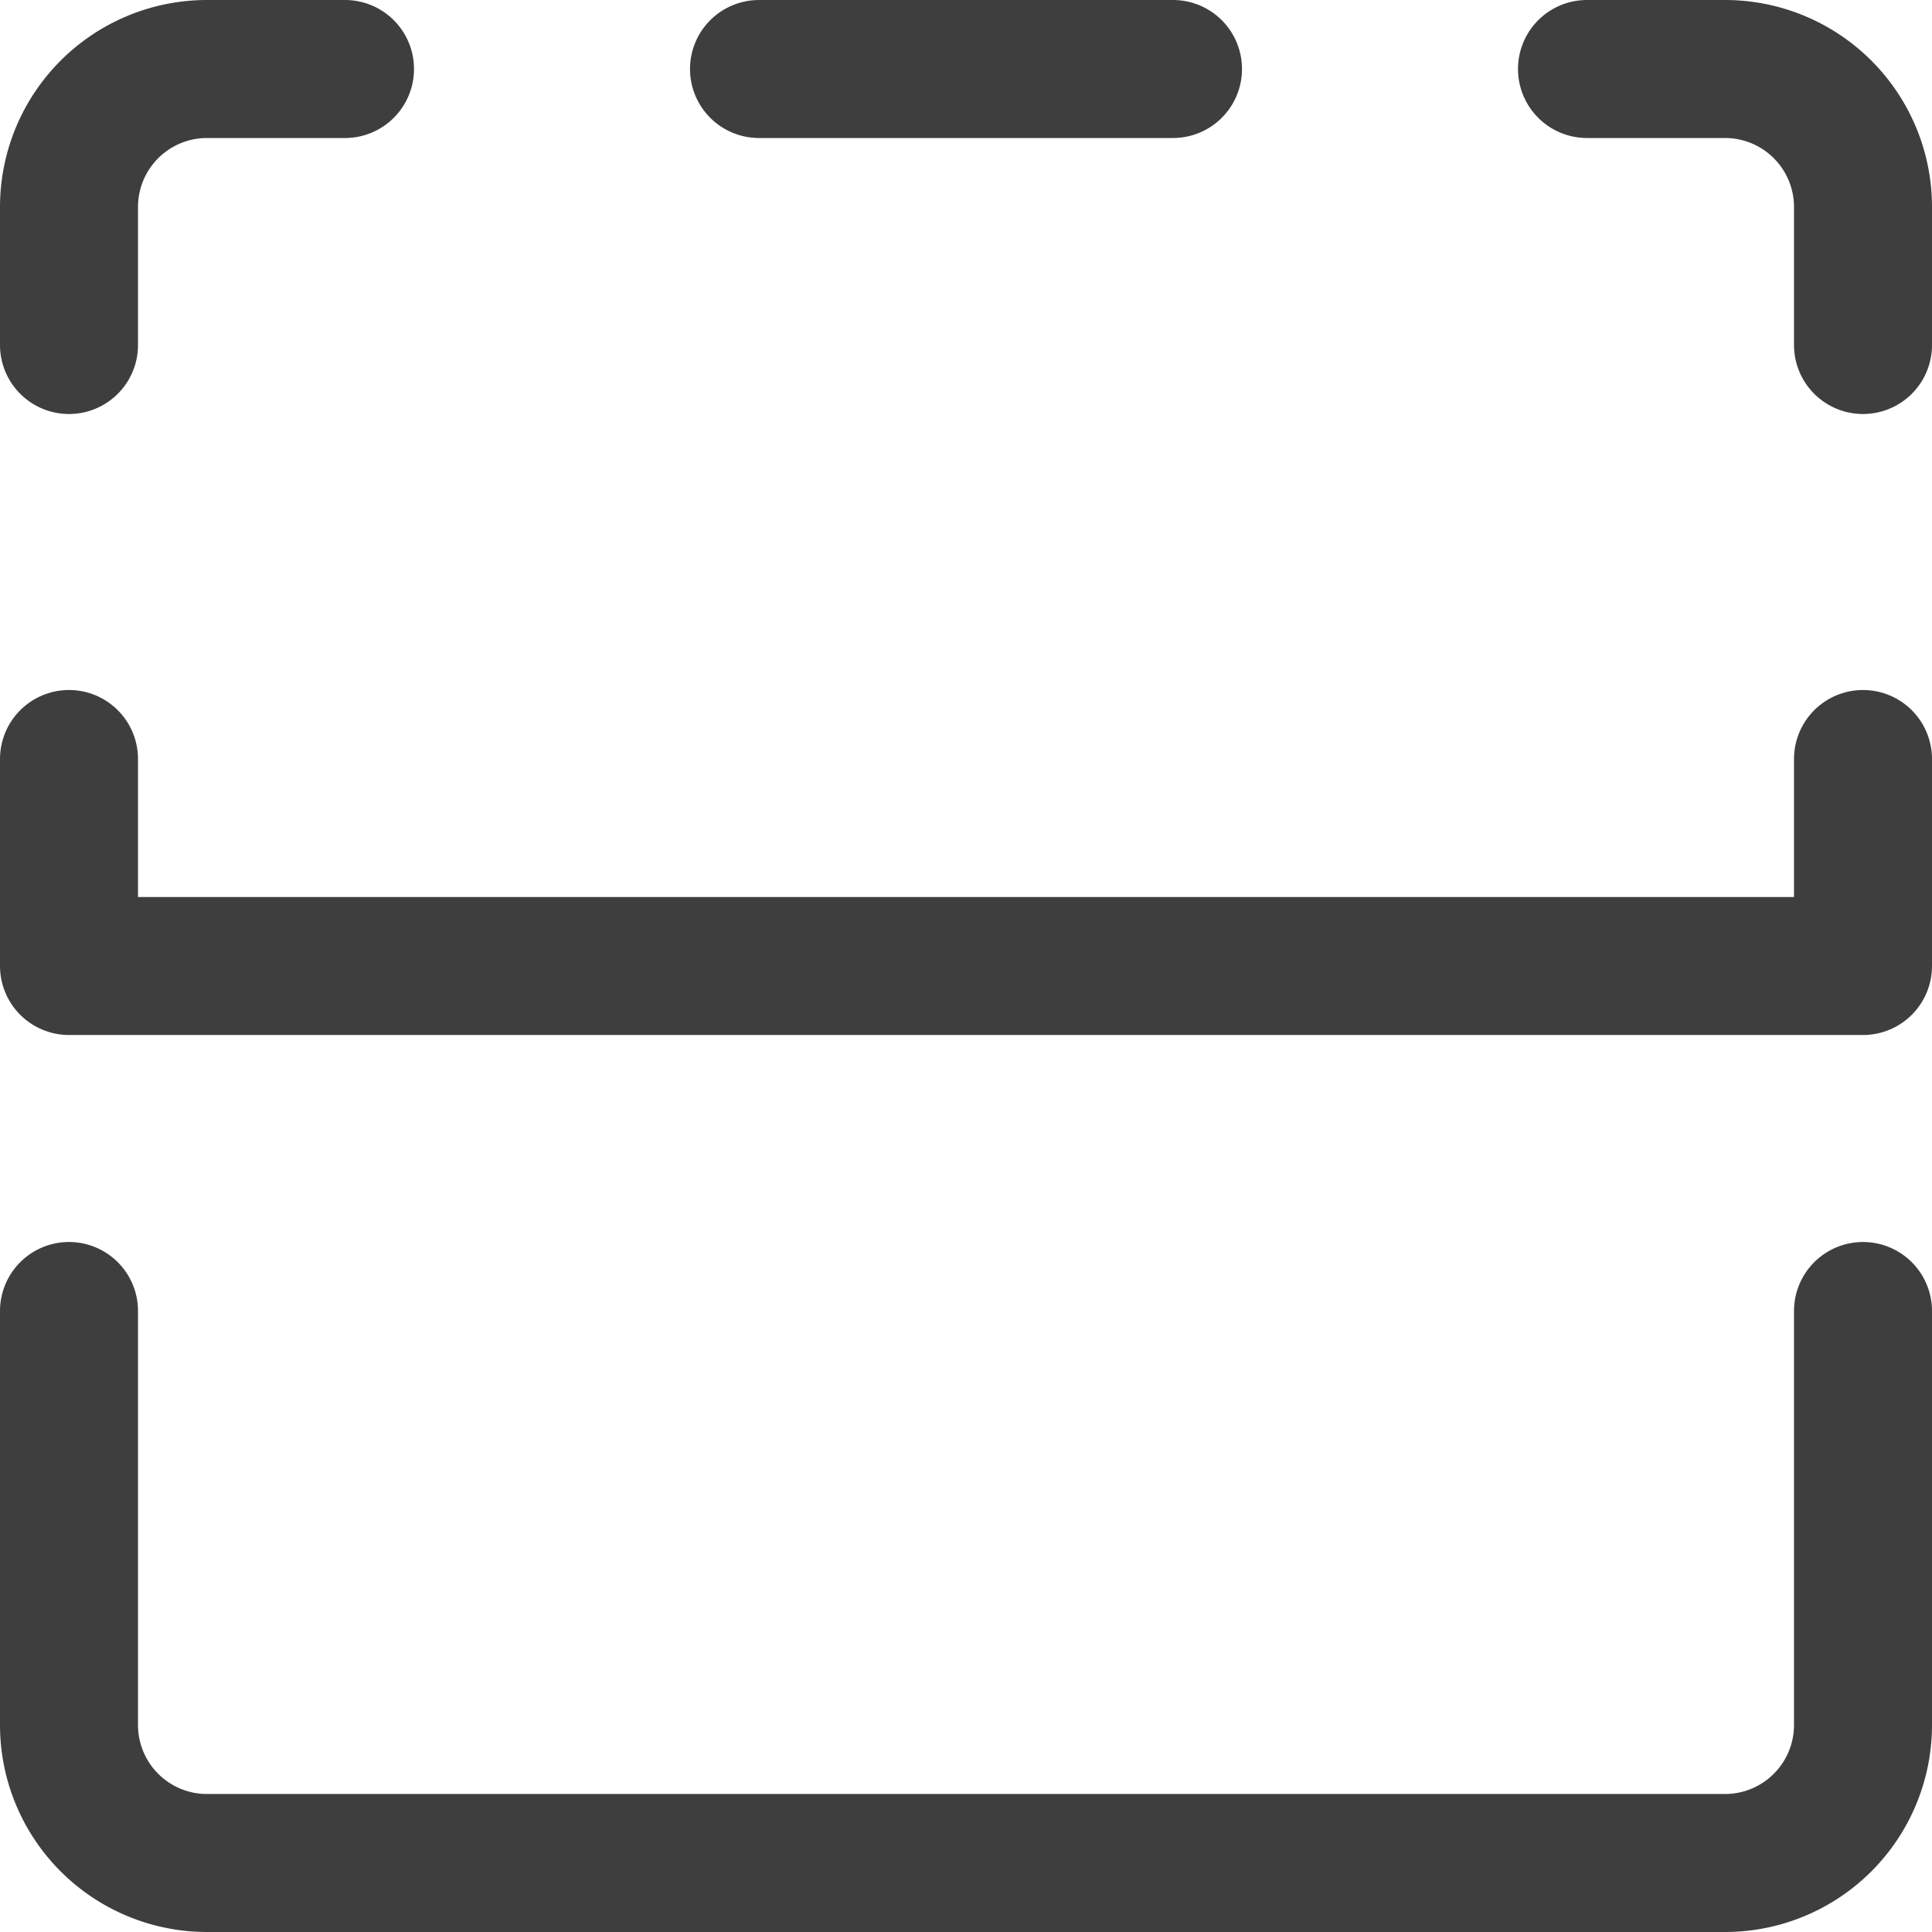 <svg xmlns="http://www.w3.org/2000/svg" fill="none" viewBox="0 0 14 14" height="48" width="48"><g id="flip-vertical-square-2--design-up-flip-reflect-vertical"><path id="Vector" stroke="#3e3e3e" stroke-linecap="round" stroke-linejoin="round" d="M13.5 2.5v-1a1 1 0 0 0-1-1h-1"></path><path id="Vector_2" stroke="#3e3e3e" stroke-linecap="round" stroke-linejoin="round" d="M8.5.5h-3"></path><path id="Vector_3" stroke="#3e3e3e" stroke-linecap="round" stroke-linejoin="round" d="M.5 2.5v-1a1 1 0 0 1 1-1h1"></path><path id="Vector_4" stroke="#3e3e3e" stroke-linecap="round" stroke-linejoin="round" d="M.5 9.5v3a1 1 0 0 0 1 1h11a1 1 0 0 0 1-1v-3"></path><path id="Vector_5" stroke="#3e3e3e" stroke-linecap="round" stroke-linejoin="round" d="M.5 5.5V7h13V5.5"></path></g></svg>
